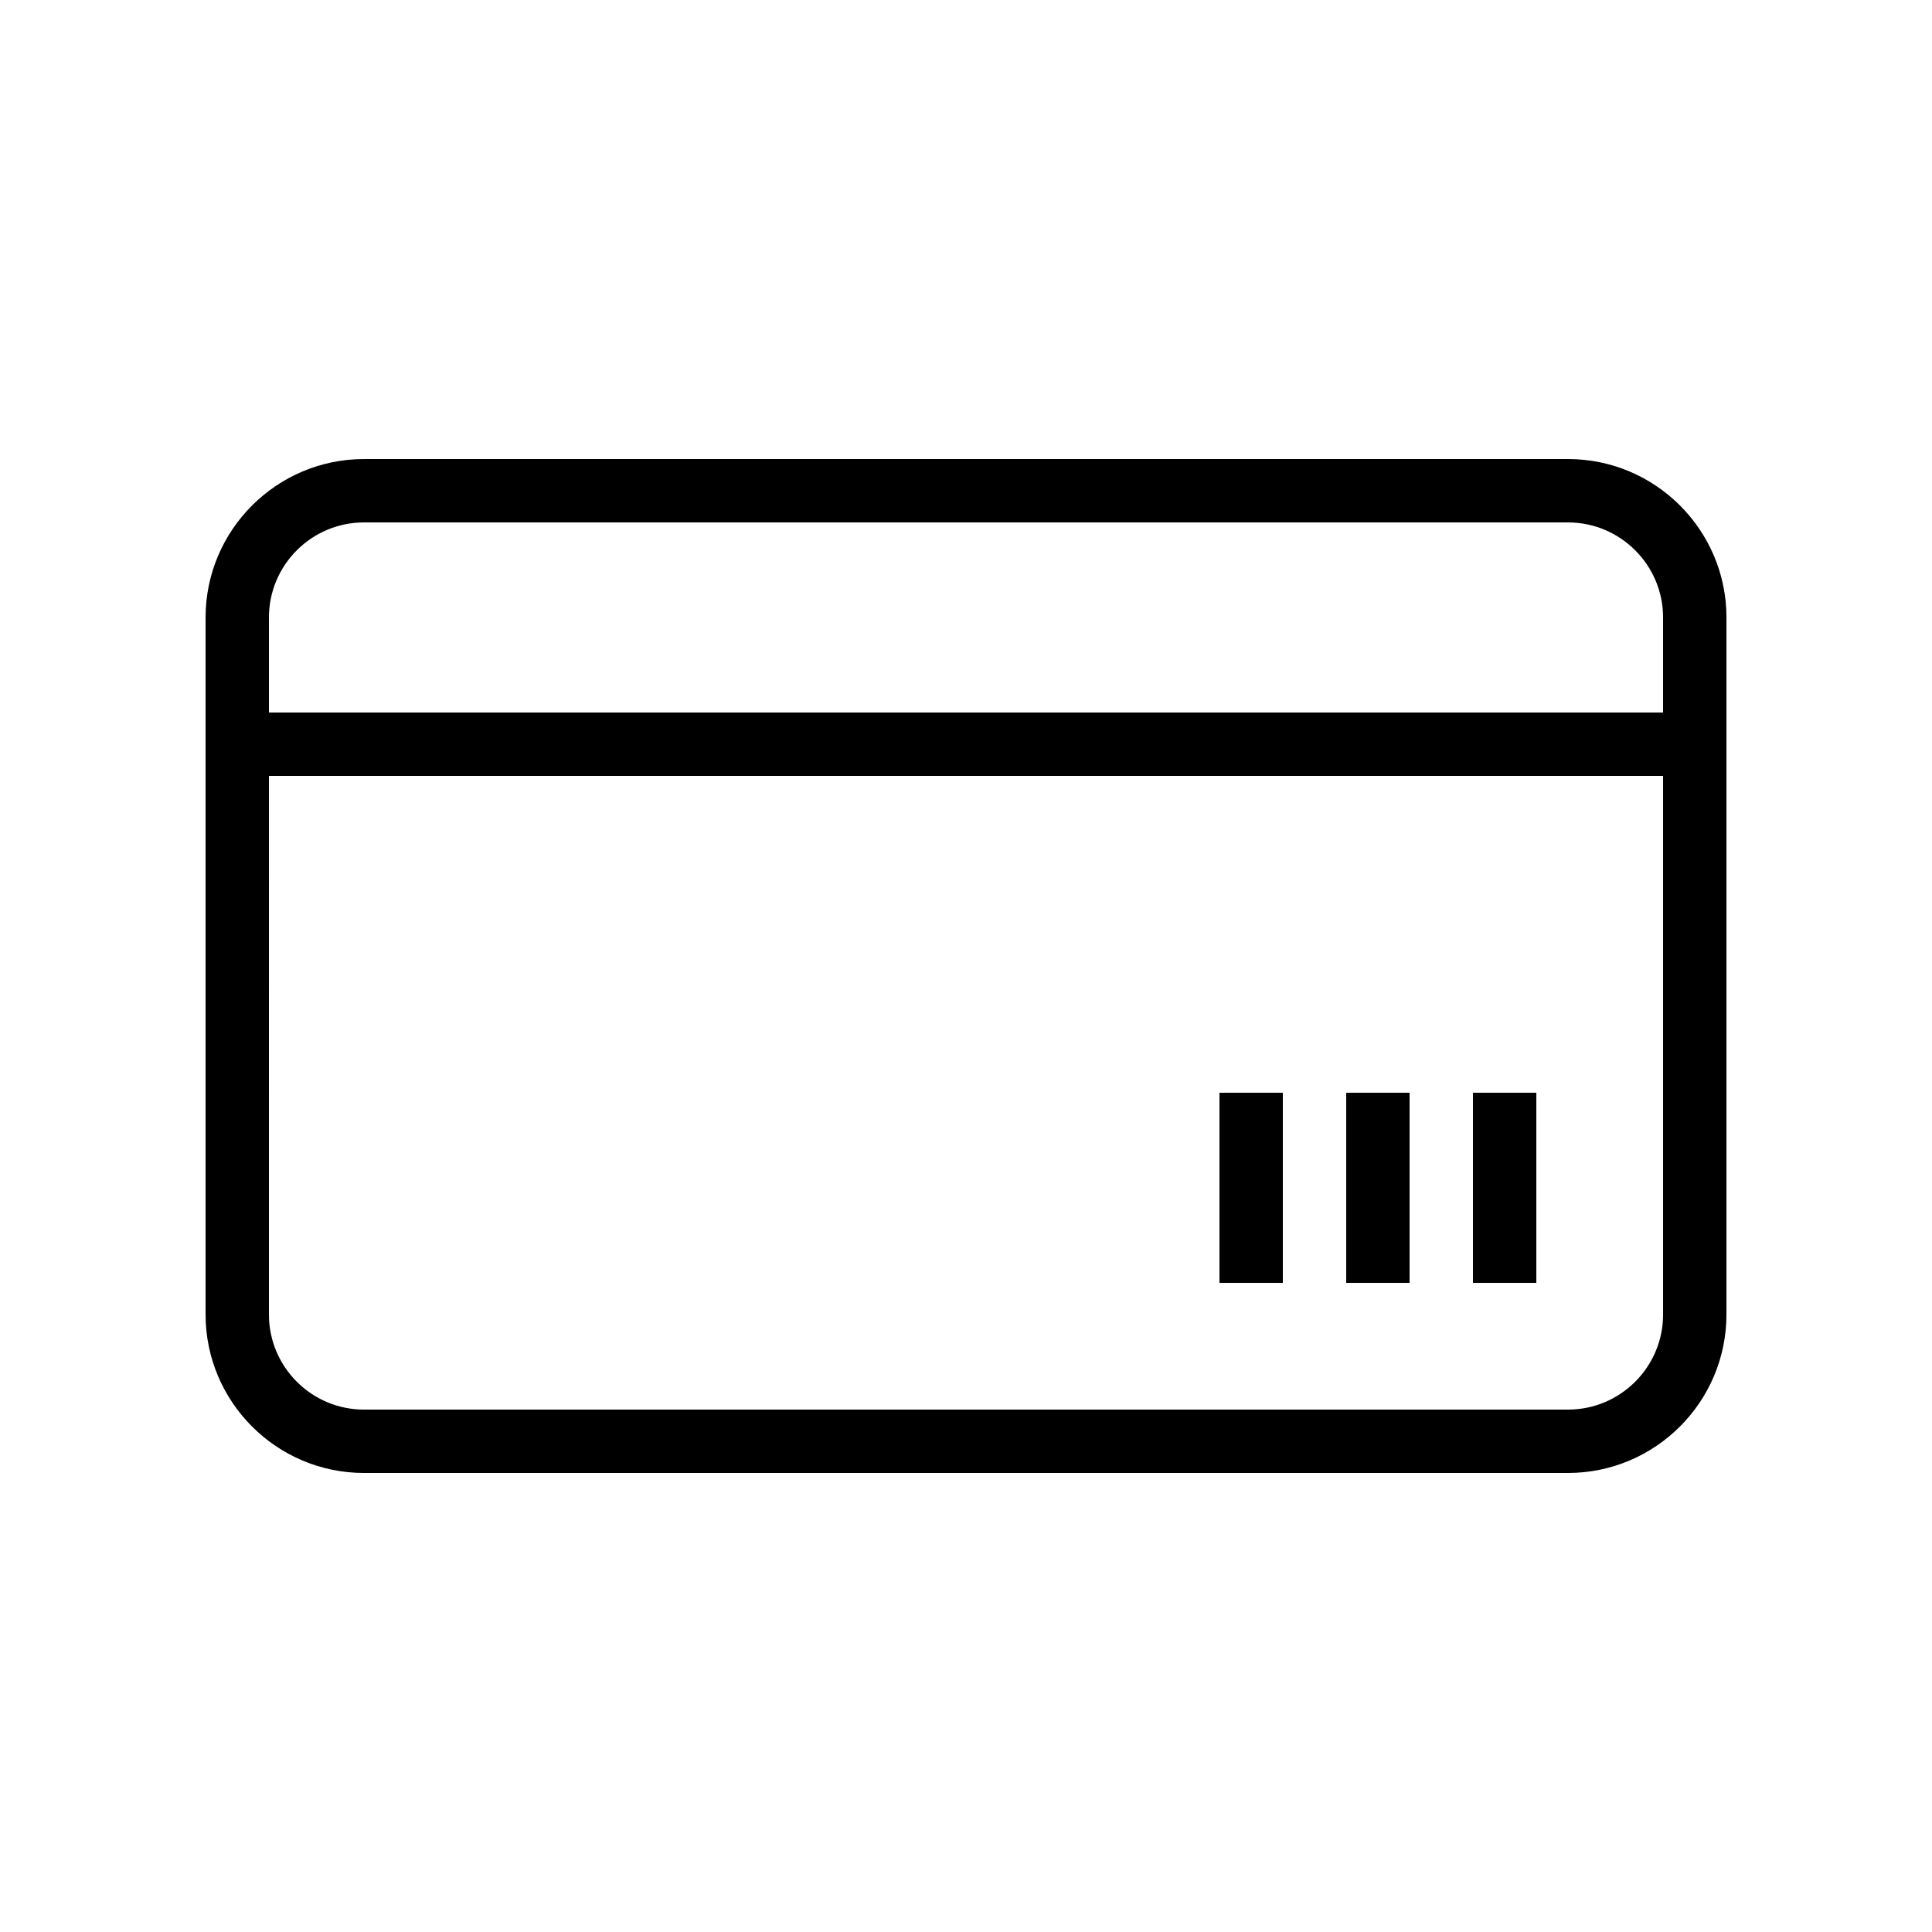 <?xml version="1.0" encoding="UTF-8"?>
<!-- Uploaded to: ICON Repo, www.svgrepo.com, Generator: ICON Repo Mixer Tools -->
<svg fill="#000000" width="800px" height="800px" version="1.1" viewBox="144 144 512 512" xmlns="http://www.w3.org/2000/svg">
 <g>
  <path d="m240.46 534.35h319.08c23.148 0 41.984-18.836 41.984-41.984l0.004-184.73c0-23.148-18.836-41.984-41.984-41.984h-319.08c-23.148 0-41.984 18.836-41.984 41.984v184.73c0.004 23.148 18.836 41.984 41.984 41.984zm319.08-16.793h-319.08c-13.891 0-25.191-11.301-25.191-25.191l0.004-142.75h369.46v142.75c0 13.891-11.301 25.191-25.191 25.191zm-319.08-235.11h319.08c13.891 0 25.191 11.301 25.191 25.191v25.191h-369.46v-25.191c0-13.891 11.297-25.191 25.188-25.191z"/>
  <path d="m534.35 433.59h16.793v50.383h-16.793z"/>
  <path d="m500.76 433.59h16.793v50.383h-16.793z"/>
  <path d="m467.17 433.59h16.793v50.383h-16.793z"/>
 </g>
</svg>